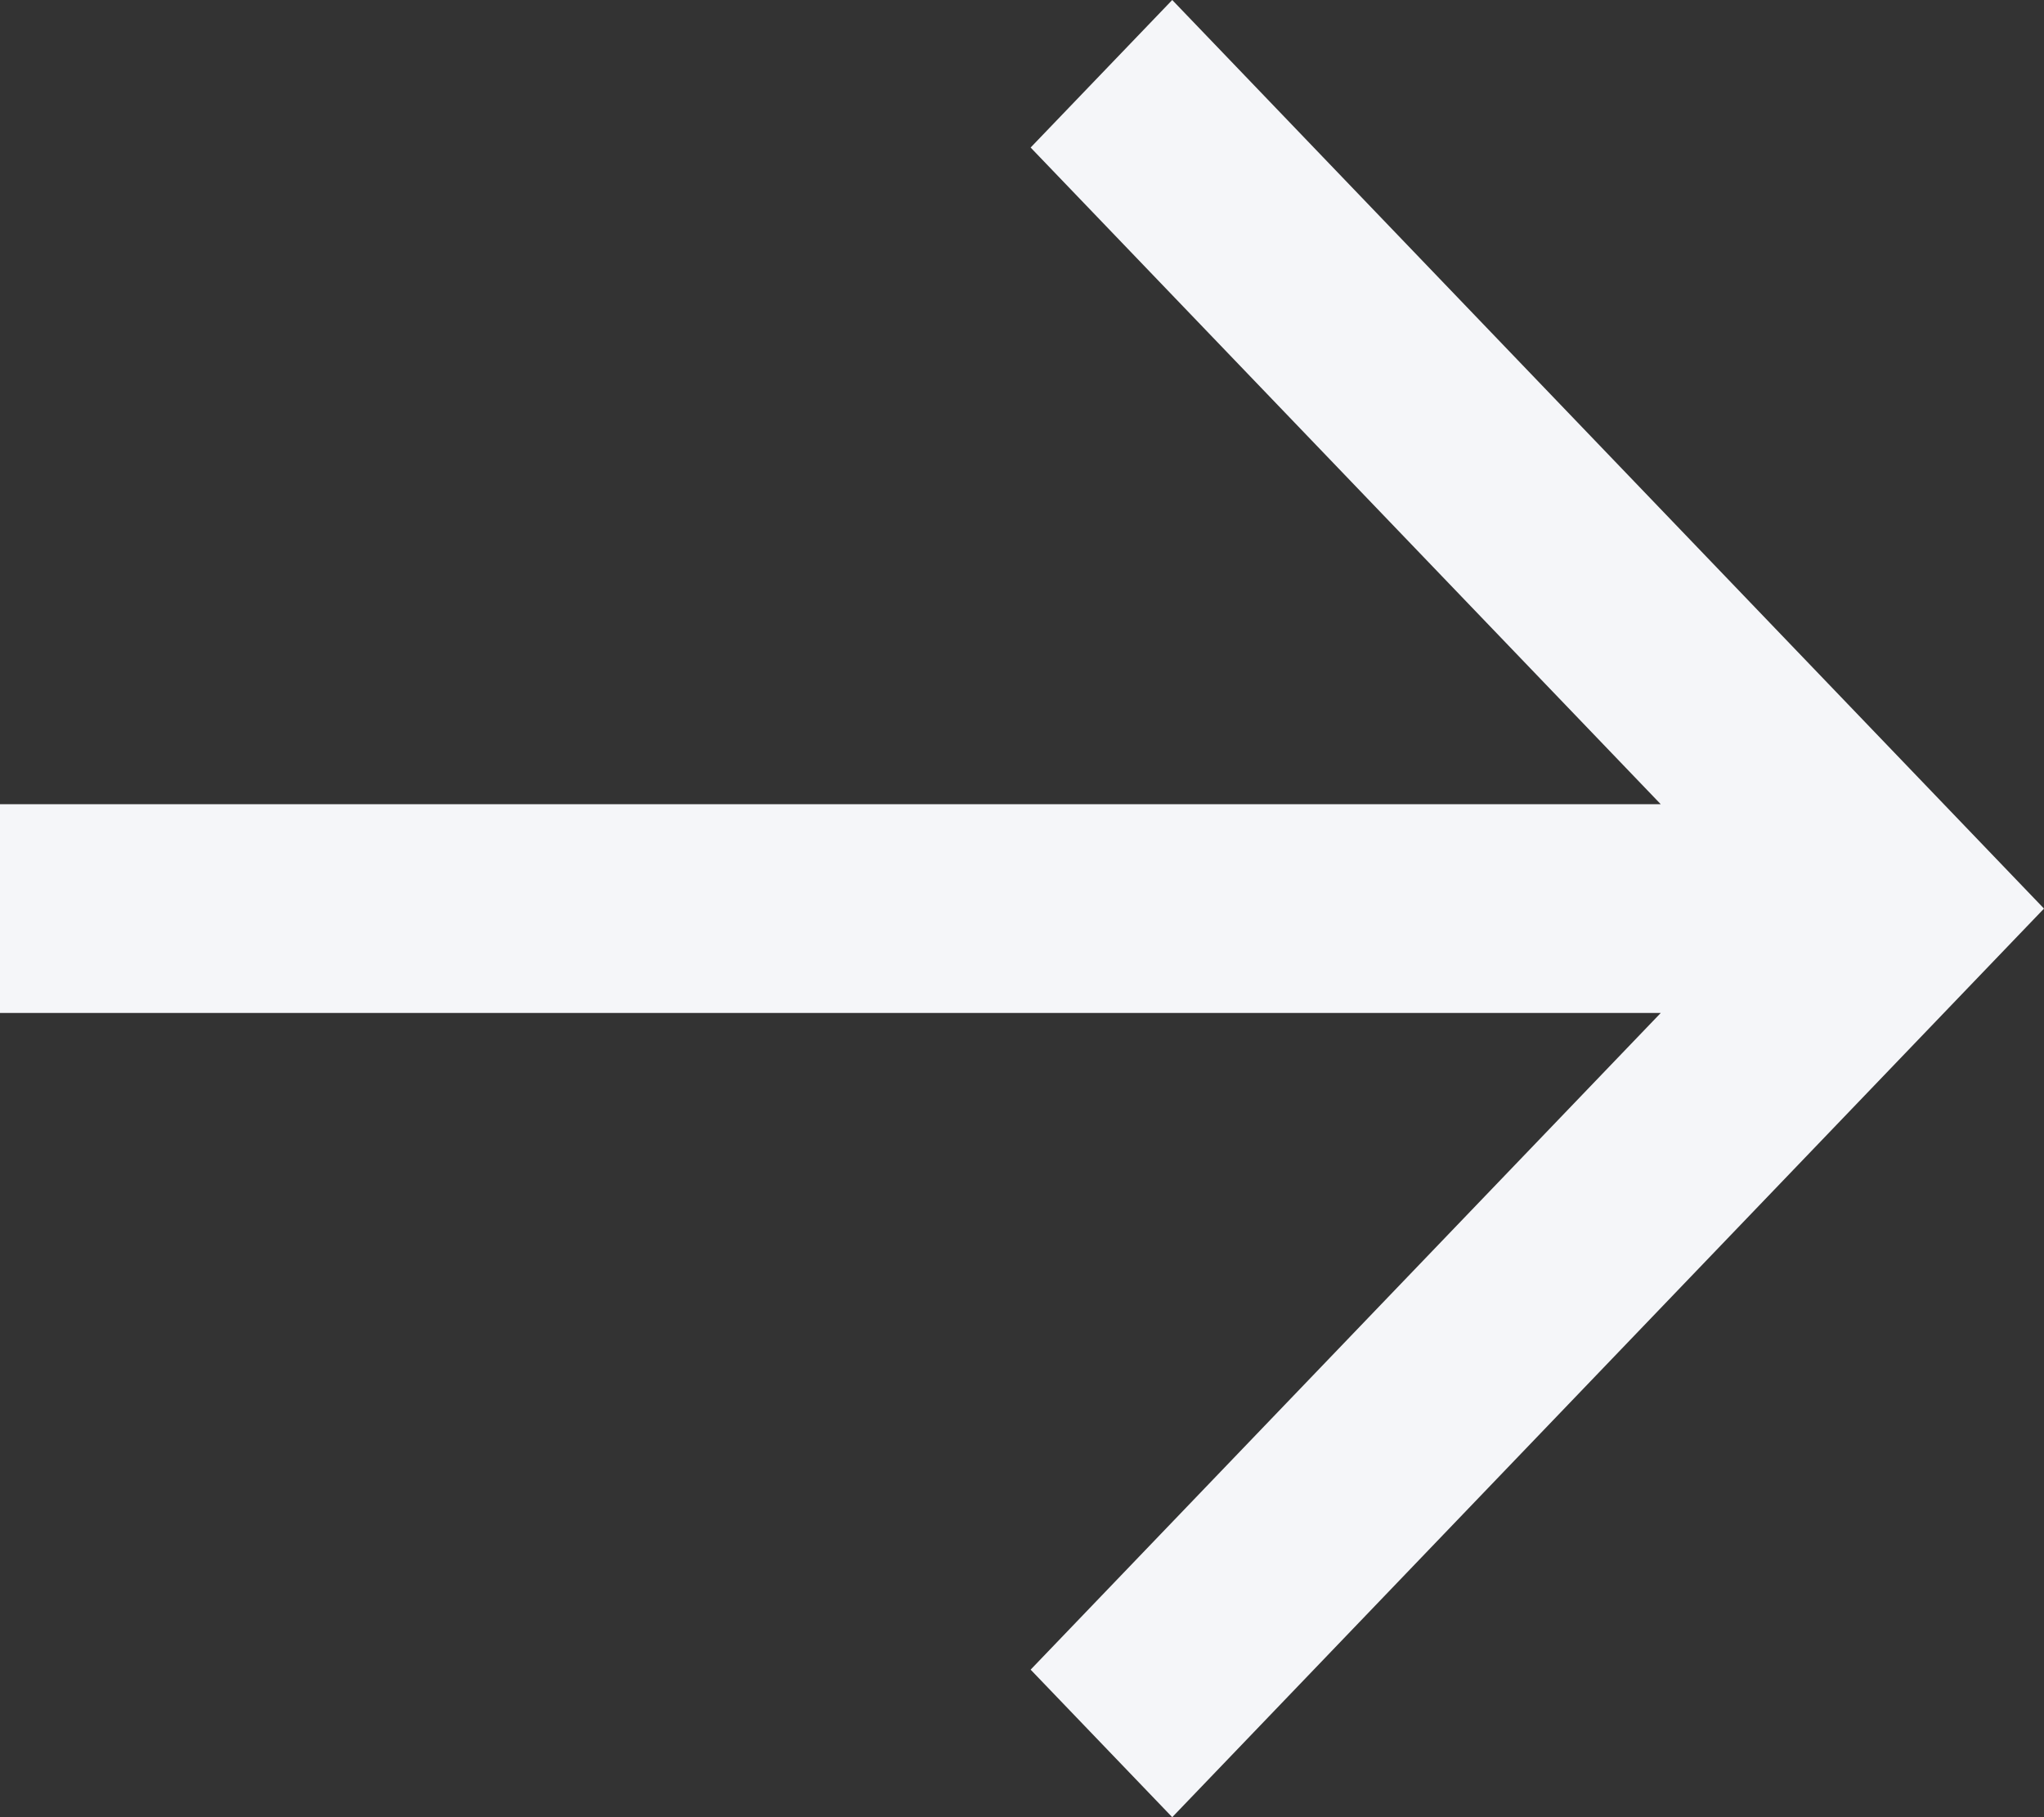 <?xml version="1.0" encoding="UTF-8"?>
<svg xmlns="http://www.w3.org/2000/svg" viewBox="0 0 18 16">
  <rect x="0" y="0" width="18" height="16" fill="#333333" stroke="none"/>
  <polygon fill="#F5F6F9" points="0 8.919 14.625 8.919 9.076 14.701 10.323 16 18 8 10.323 0 9.076 1.299 14.625 7.081 0 7.081"></polygon>
</svg>
